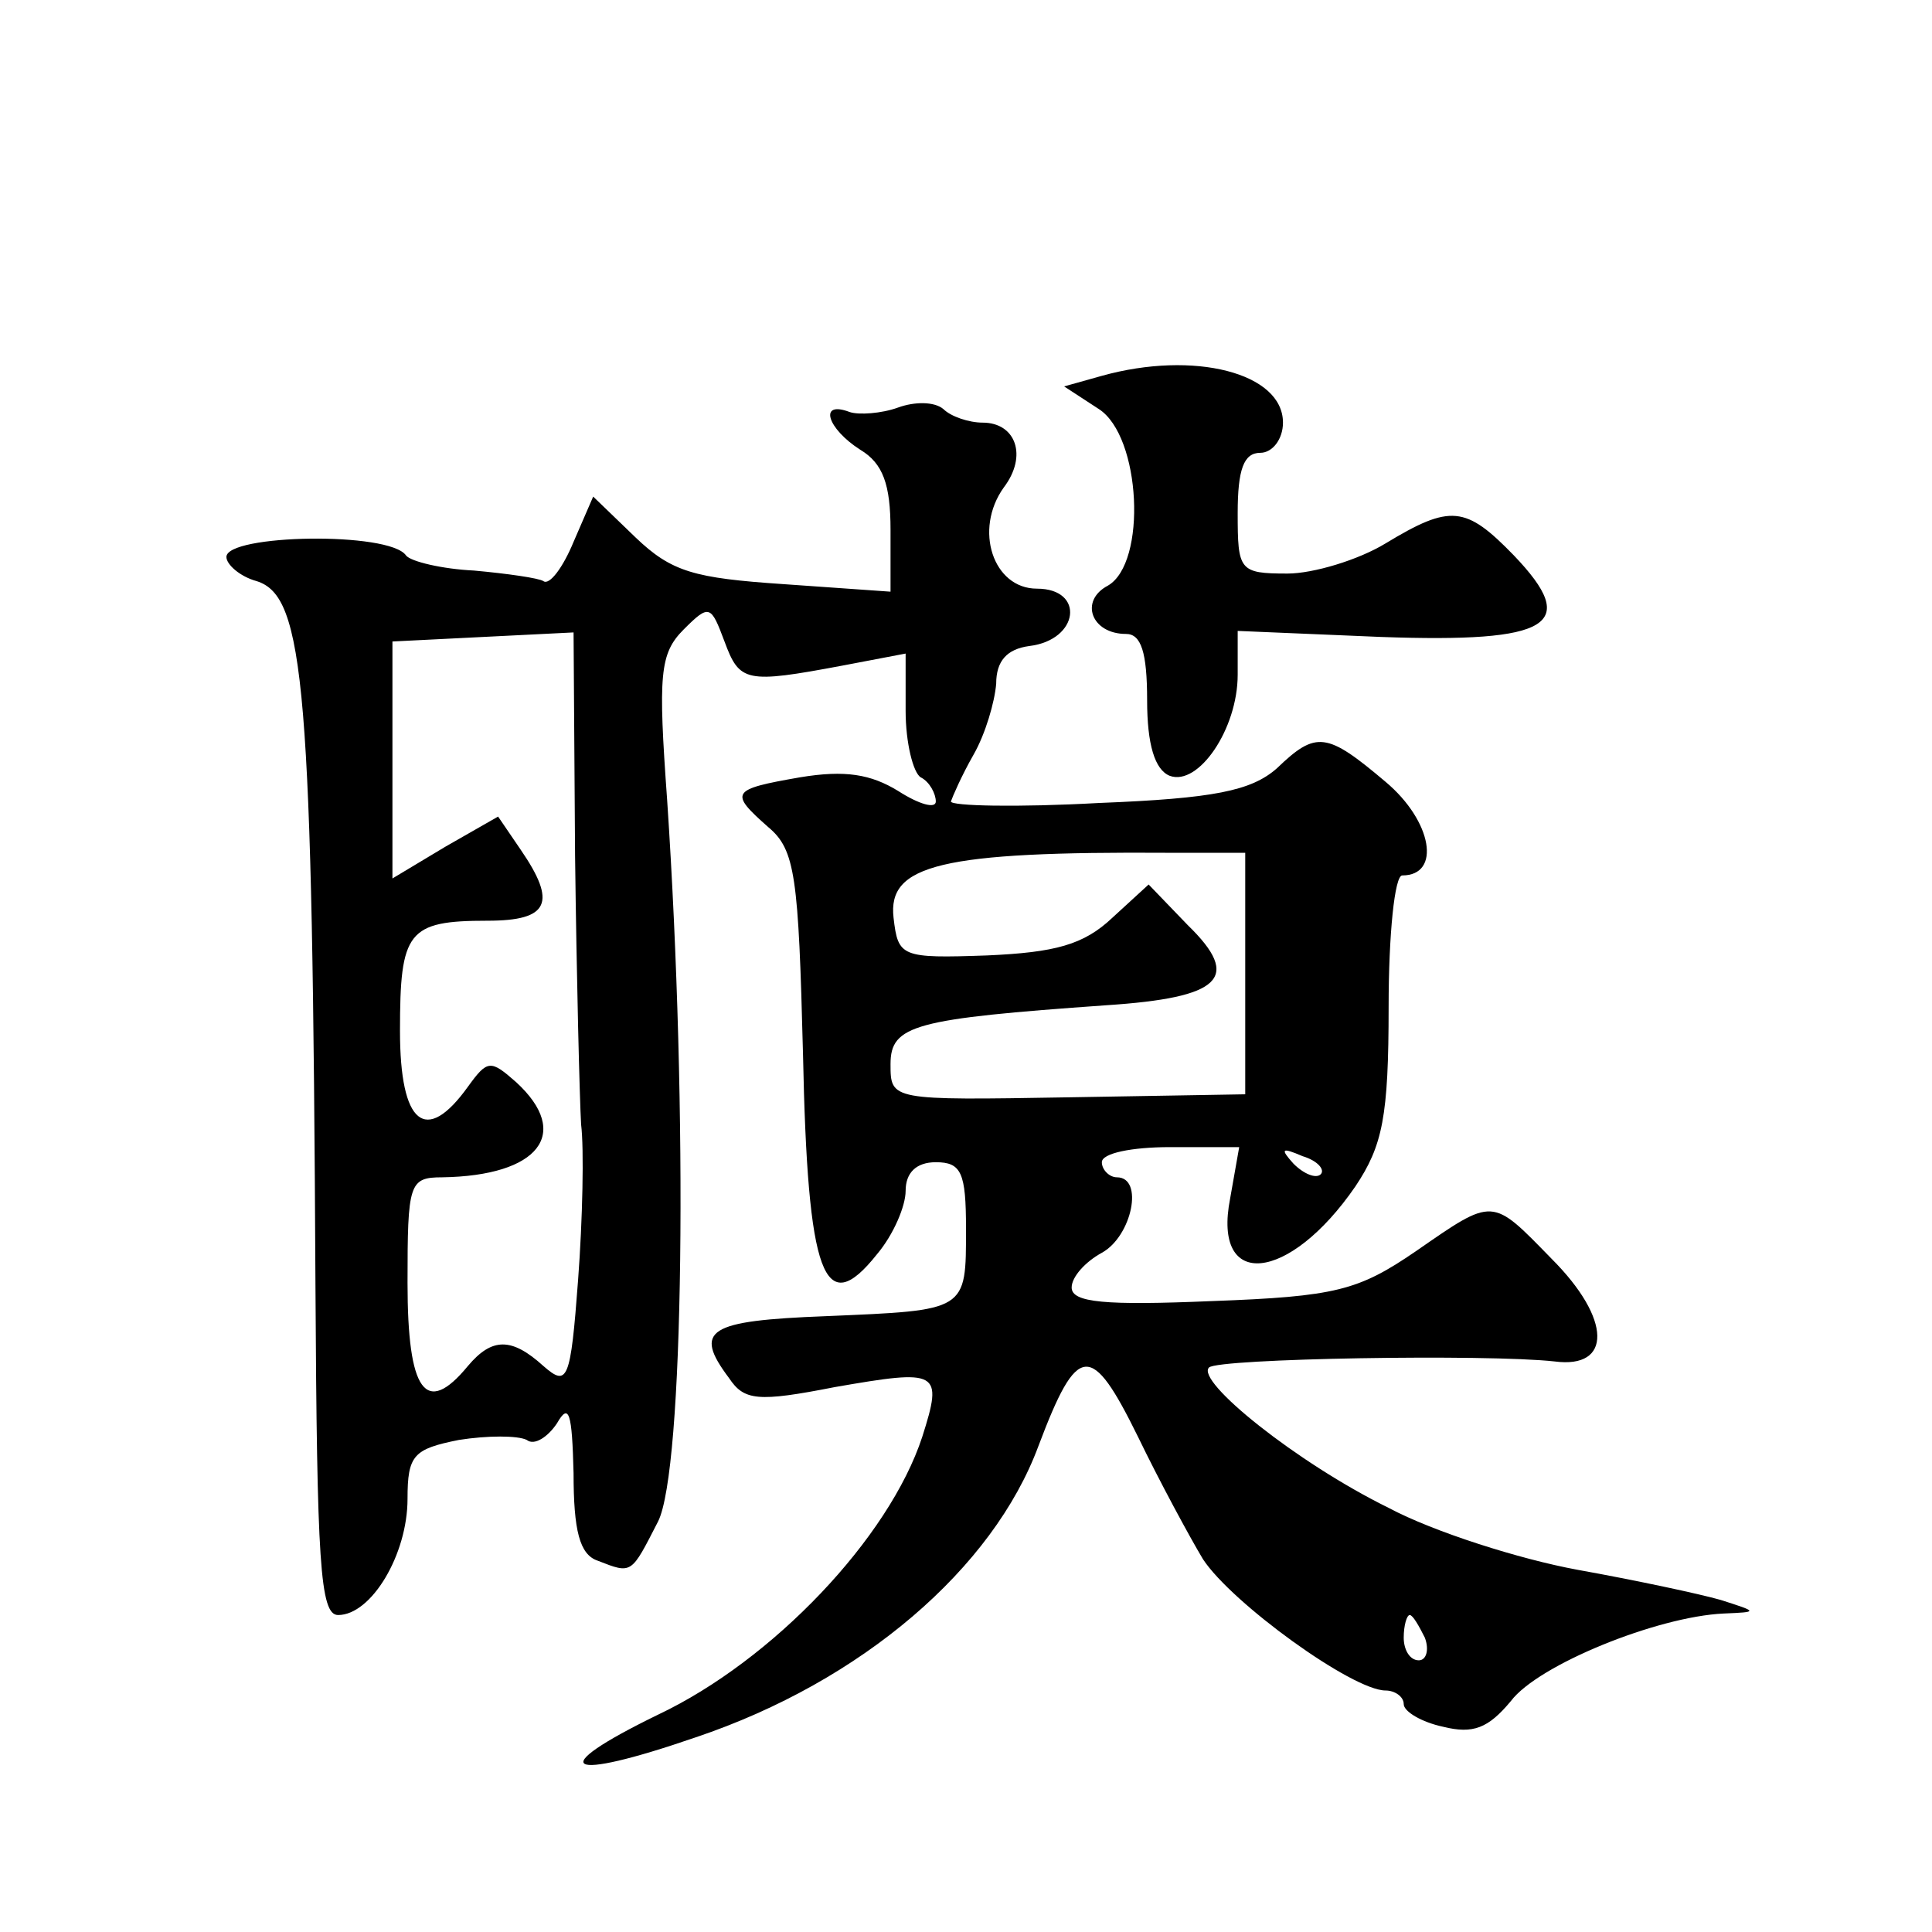 <?xml version="1.0" standalone="no"?>
<!DOCTYPE svg PUBLIC "-//W3C//DTD SVG 20010904//EN"
 "http://www.w3.org/TR/2001/REC-SVG-20010904/DTD/svg10.dtd">
<svg version="1.0" xmlns="http://www.w3.org/2000/svg"
 width="128pt" height="128pt" viewBox="0 0 128 128"
 preserveAspectRatio="xMidYMid meet">
<g transform="translate(0,128) scale(0.1,-0.1)"
fill="#0" stroke="none">
<path d="M730 1031 l-25 -7 23 -15 c28 -18 32 -102 6 -117 -19 -10 -11 -32 12 -32
10 0 14 -12 14 -44 0 -29 5 -46 15 -50 19 -7 45 31 45 67 l0 29 95 -4 c113 -4 132
8 88 54 -32 33 -42 34 -85 8 -18 -11 -48 -20 -65 -20 -32 0 -33 2 -33 40 0 29 4
40 15 40 8 0 15 9 15 20 0 33 -59 48 -120 31z M595 1010 c-11 -4 -26 -5 -32 -3
-21 8 -15 -11 7 -25 15 -9 20 -23 20 -53 l0 -41 -71 5 c-59 4 -74 8 -98 31 l-28
27 -13 -30 c-7 -17 -16 -29 -20 -26 -3 2 -24 5 -46 7 -21 1 -42 6 -45 10 -11 16
-119 14 -119 -1 0 -5 9 -13 20 -16 32 -10 37 -70 39 -467 1 -183 3 -218 15 -218
22 0 46 40 46 77 0 29 4 33 34 39 19 3 39 3 45 0 5 -4 14 2 20 11 8 14 10 7 11
-33 0 -38 4 -54 16 -58 23 -9 22 -9 40 26 17 34 20 269 6 478 -6 83 -5 97 11 113
17 17 18 16 27 -8 10 -27 14 -28 78 -16 l42 8 0 -38 c0 -21 5 -41 10 -44 6 -3 10
-11 10 -16 0 -5 -11 -2 -25 7 -18 11 -35 14 -65 9 -46 -8 -47 -10 -21 -33 18 -15
20 -33 23 -150 3 -148 14 -177 49 -133 11 13 19 32 19 42 0 12 7 19 20 19 17 0
20 -7 20 -44 0 -55 1 -54 -93 -58 -78 -3 -88 -9 -64 -41 10 -15 19 -16 70 -6 69
12 72 11 58 -33 -22 -67 -99 -148 -175 -184 -76 -37 -62 -45 25 -15 110 37 197
112 227 193 26 69 35 69 66 6 14 -29 34 -66 43 -81 19 -29 99 -87 121 -87 6 0 12
-4 12 -9 0 -5 12 -12 26 -15 20 -5 30 -1 45 17 18 24 97 56 141 58 23 1 23 1 -2
9 -14 4 -56 13 -95 20 -38 7 -95 25 -125 41 -61 30 -128 84 -119 93 6 6 184 9 229
4 38 -5 38 28 -2 68 -40 41 -38 41 -90 5 -38 -26 -53 -30 -135 -33 -71 -3 -93 -1
-93 9 0 7 9 17 20 23 20 11 28 50 10 50 -5 0 -10 5 -10 10 0 6 20 10 45 10 l46
0 -6 -34 c-12 -61 39 -56 83 8 18 27 22 46 22 119 0 48 4 87 9 87 26 0 20 36 -11
62 -39 33 -46 34 -72 9 -17 -15 -42 -20 -118 -23 -54 -3 -98 -2 -98 1 1 3 7 17
15 31 8 14 14 35 15 47 0 15 7 23 22 25 33 4 37 38 5 38 -29 0 -42 39 -22 67 16
21 8 43 -14 43 -9 0 -21 4 -26 9 -6 5 -19 5 -30 1z m-214 -297 c1 -81 3 -161 4
-178 2 -16 1 -63 -2 -103 -5 -67 -7 -71 -23 -57 -21 19 -34 19 -50 0 -28 -34 -40
-17 -40 55 0 66 1 70 23 70 64 1 86 29 49 63 -17 15 -19 15 -32 -3 -28 -39 -45
-25 -45 37 0 66 5 73 58 73 41 0 46 12 22 47 l-15 22 -35 -20 -35 -21 0 79 0 78
60 3 60 3 1 -148z m444 -78 l0 -80 -117 -2 c-118 -2 -118 -2 -118 22 0 26 16 30
143 39 76 5 90 18 54 53 l-26 27 -24 -22 c-19 -18 -38 -23 -83 -25 -57 -2 -59 -1
-62 25 -4 35 31 44 183 43 l50 0 0 -80z m50 -133 c-3 -3 -11 0 -18 7 -9 10 -8 11
6 5 10 -3 15 -9 12 -12z m69 -307 c3 -8 1 -15 -4 -15 -6 0 -10 7 -10 15 0 8 2 15
4 15 2 0 6 -7 10 -15z"/>
</g>
</svg>
